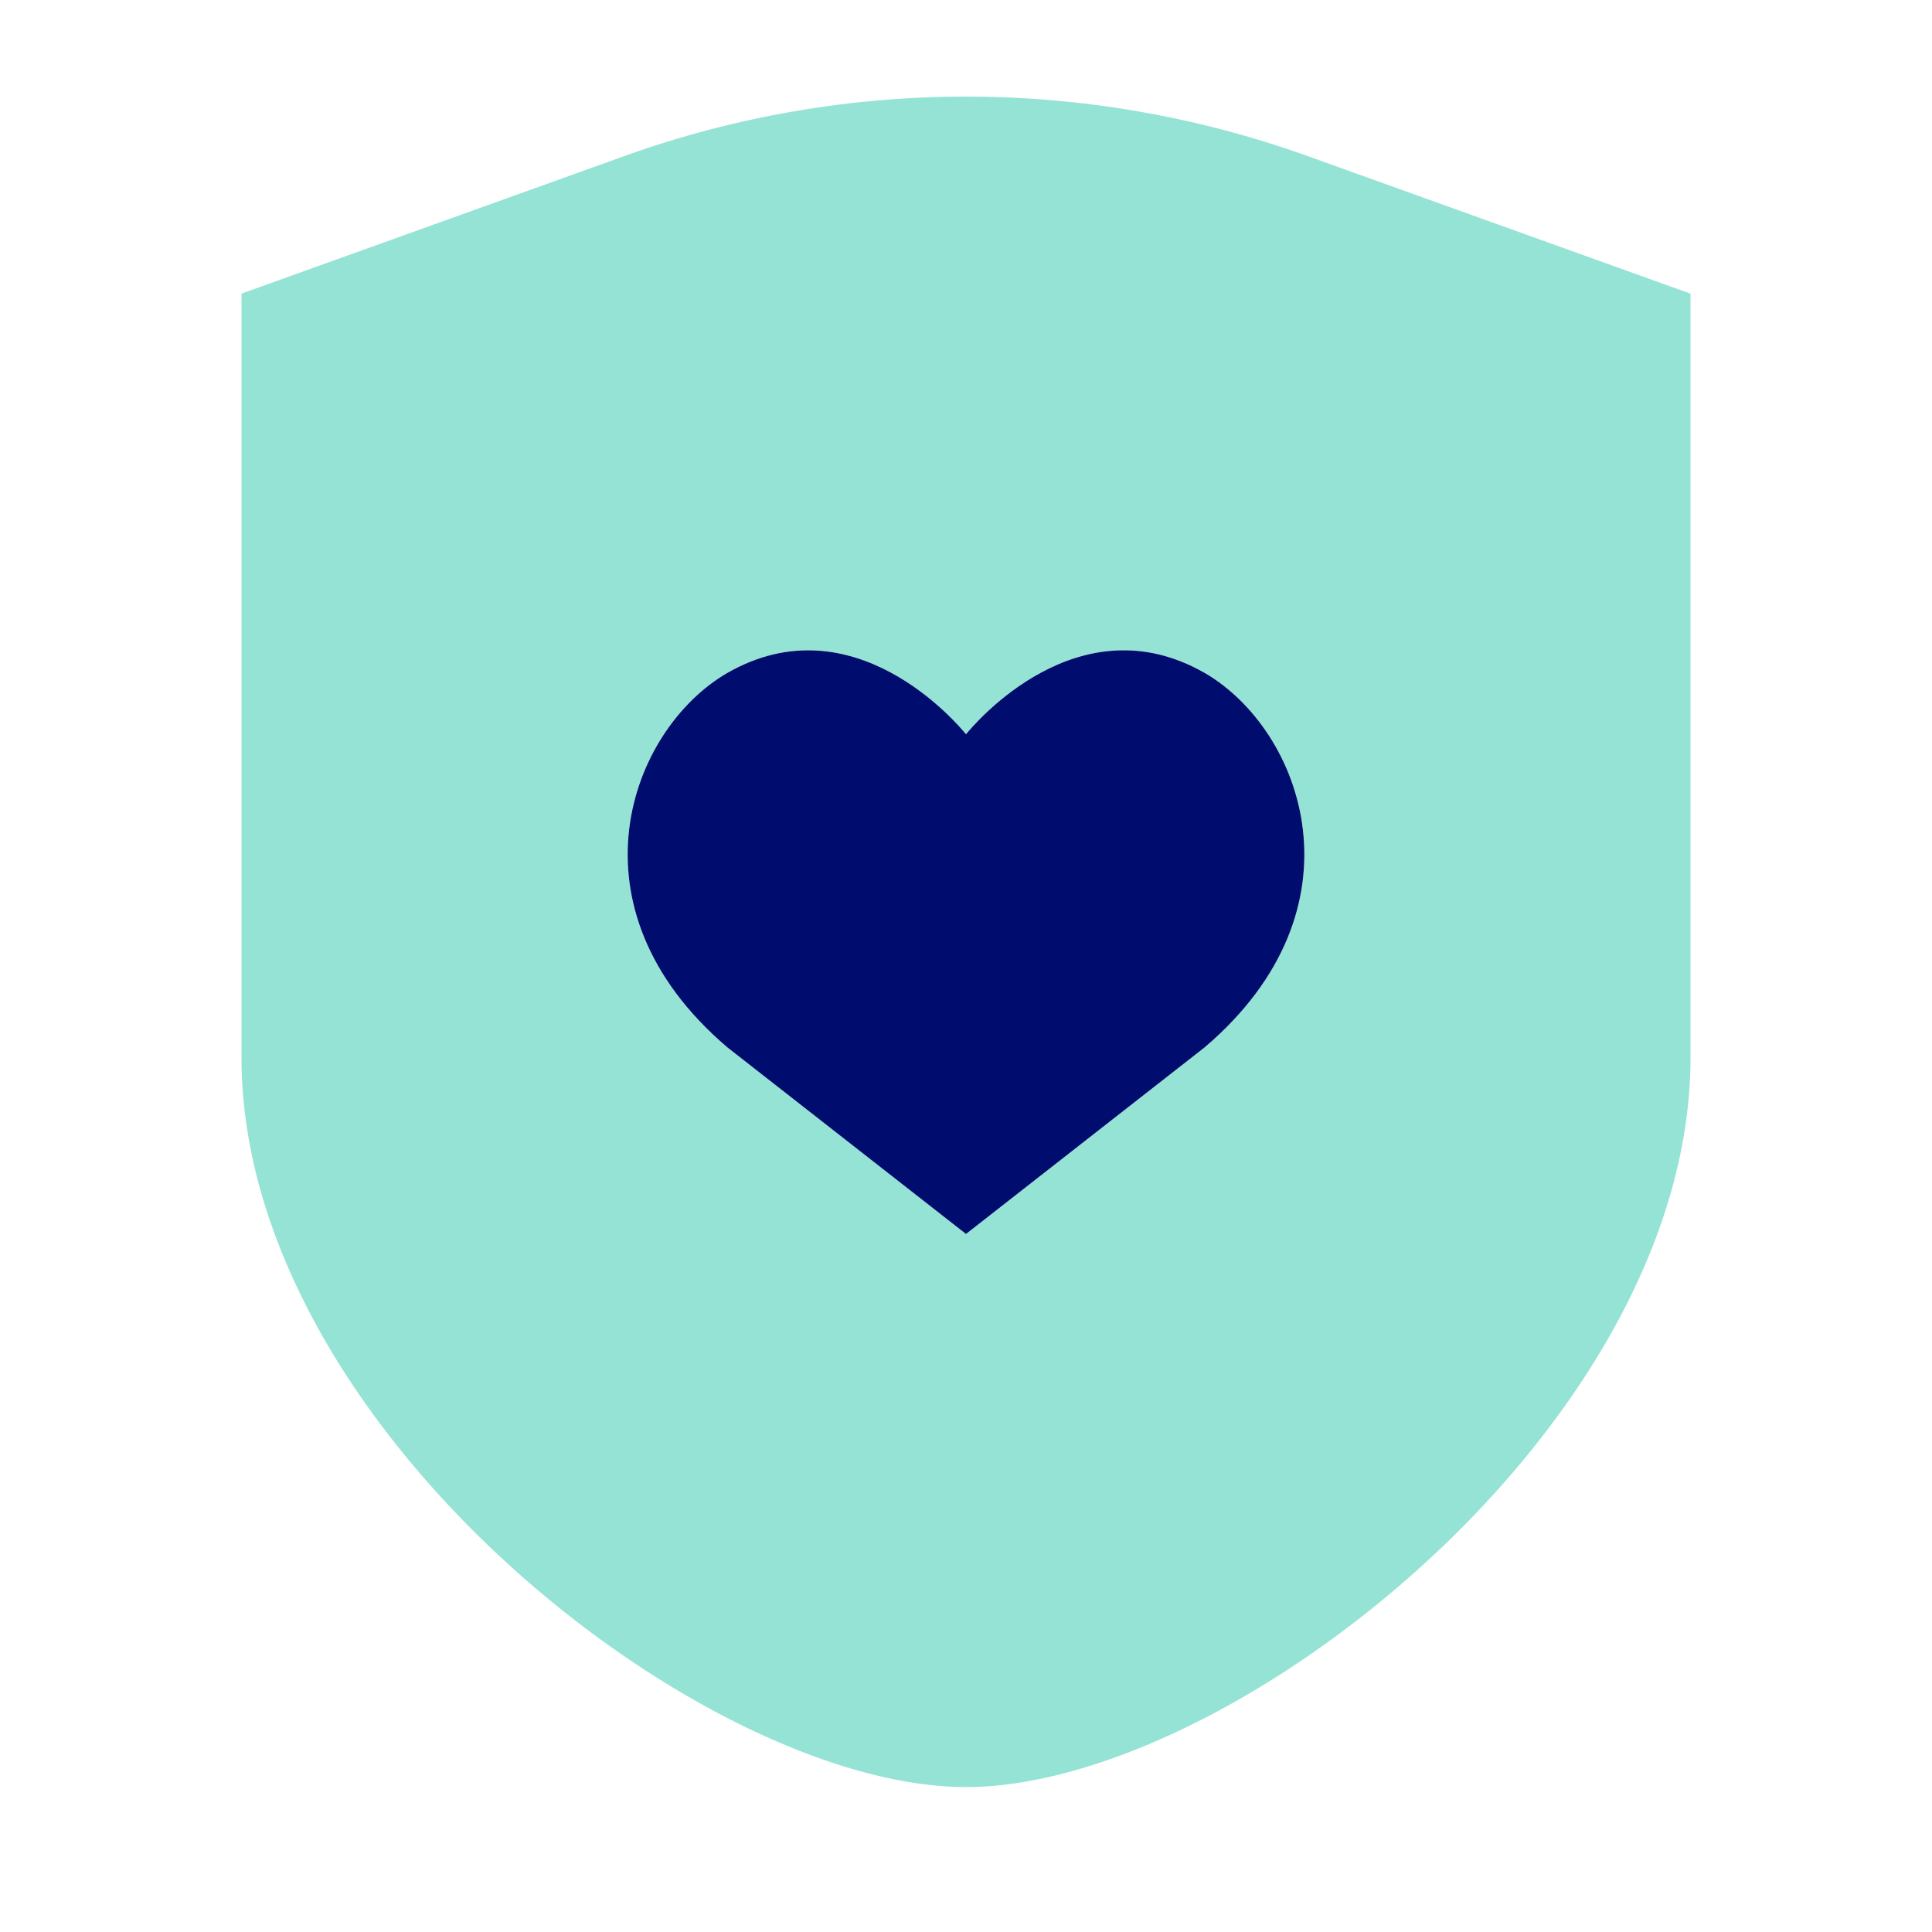<svg xmlns="http://www.w3.org/2000/svg" viewBox="0 0 40 40" focusable="false" aria-hidden="true"><path fill="none" d="M0 0h40v40H0z"/><g data-name="Icon Green"><path d="M27.067 3.229a20.94 20.94 0 0 0-14.134 0L5 6.079v15.815C5 29.52 14.49 36.99 20.002 37 25.51 36.99 35 29.52 35 21.894V6.08Zm-2.124 18.454L20 25.548l-4.943-3.865c-3.392-2.892-2.022-6.574-.002-7.749 2.616-1.5 4.768 1.05 4.945 1.268.177-.218 2.33-2.767 4.945-1.268 2.02 1.175 3.39 4.857-.002 7.749" fill="#94e3d4"/><path d="M24.945 13.934c-2.616-1.5-4.768 1.05-4.945 1.268-.177-.218-2.33-2.767-4.945-1.268-2.02 1.175-3.39 4.857.002 7.749L20 25.548l4.943-3.865c3.392-2.892 2.022-6.574.002-7.749" fill="#000d6e"/></g></svg>